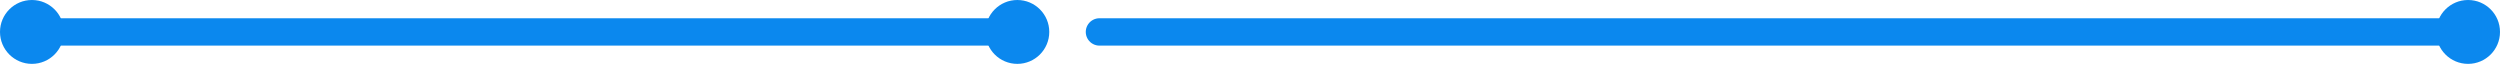 <svg xmlns="http://www.w3.org/2000/svg" xmlns:xlink="http://www.w3.org/1999/xlink" id="Livello_1" x="0px" y="0px" viewBox="0 0 274 7" style="enable-background:new 0 0 274 7;" xml:space="preserve"><style type="text/css">	.st0{fill-rule:evenodd;clip-rule:evenodd;fill:#FFFFFF;}	.st1{fill-rule:evenodd;clip-rule:evenodd;fill:#0B88EE;}	.st2{fill:#FFFFFF;}	.st3{fill:none;stroke:#0B88EE;stroke-width:3;stroke-linecap:round;}</style><g id="Group-Copy-11" transform="translate(136, 660)">	<circle id="Oval_2_" class="st1" cx="-132.5" cy="-656.5" r="3.5"></circle>	<circle id="Oval_3_" class="st1" cx="-24.5" cy="-656.5" r="3.5"></circle>	<circle id="Oval-Copy" class="st1" cx="134.5" cy="-656.5" r="3.5"></circle>	<line id="Line-Copy-2_1_" class="st3" x1="-133" y1="-656.5" x2="-24.5" y2="-656.5"></line>	<line id="Line-Copy-4" class="st3" x1="-15.5" y1="-656.5" x2="134.8" y2="-656.5"></line></g></svg>